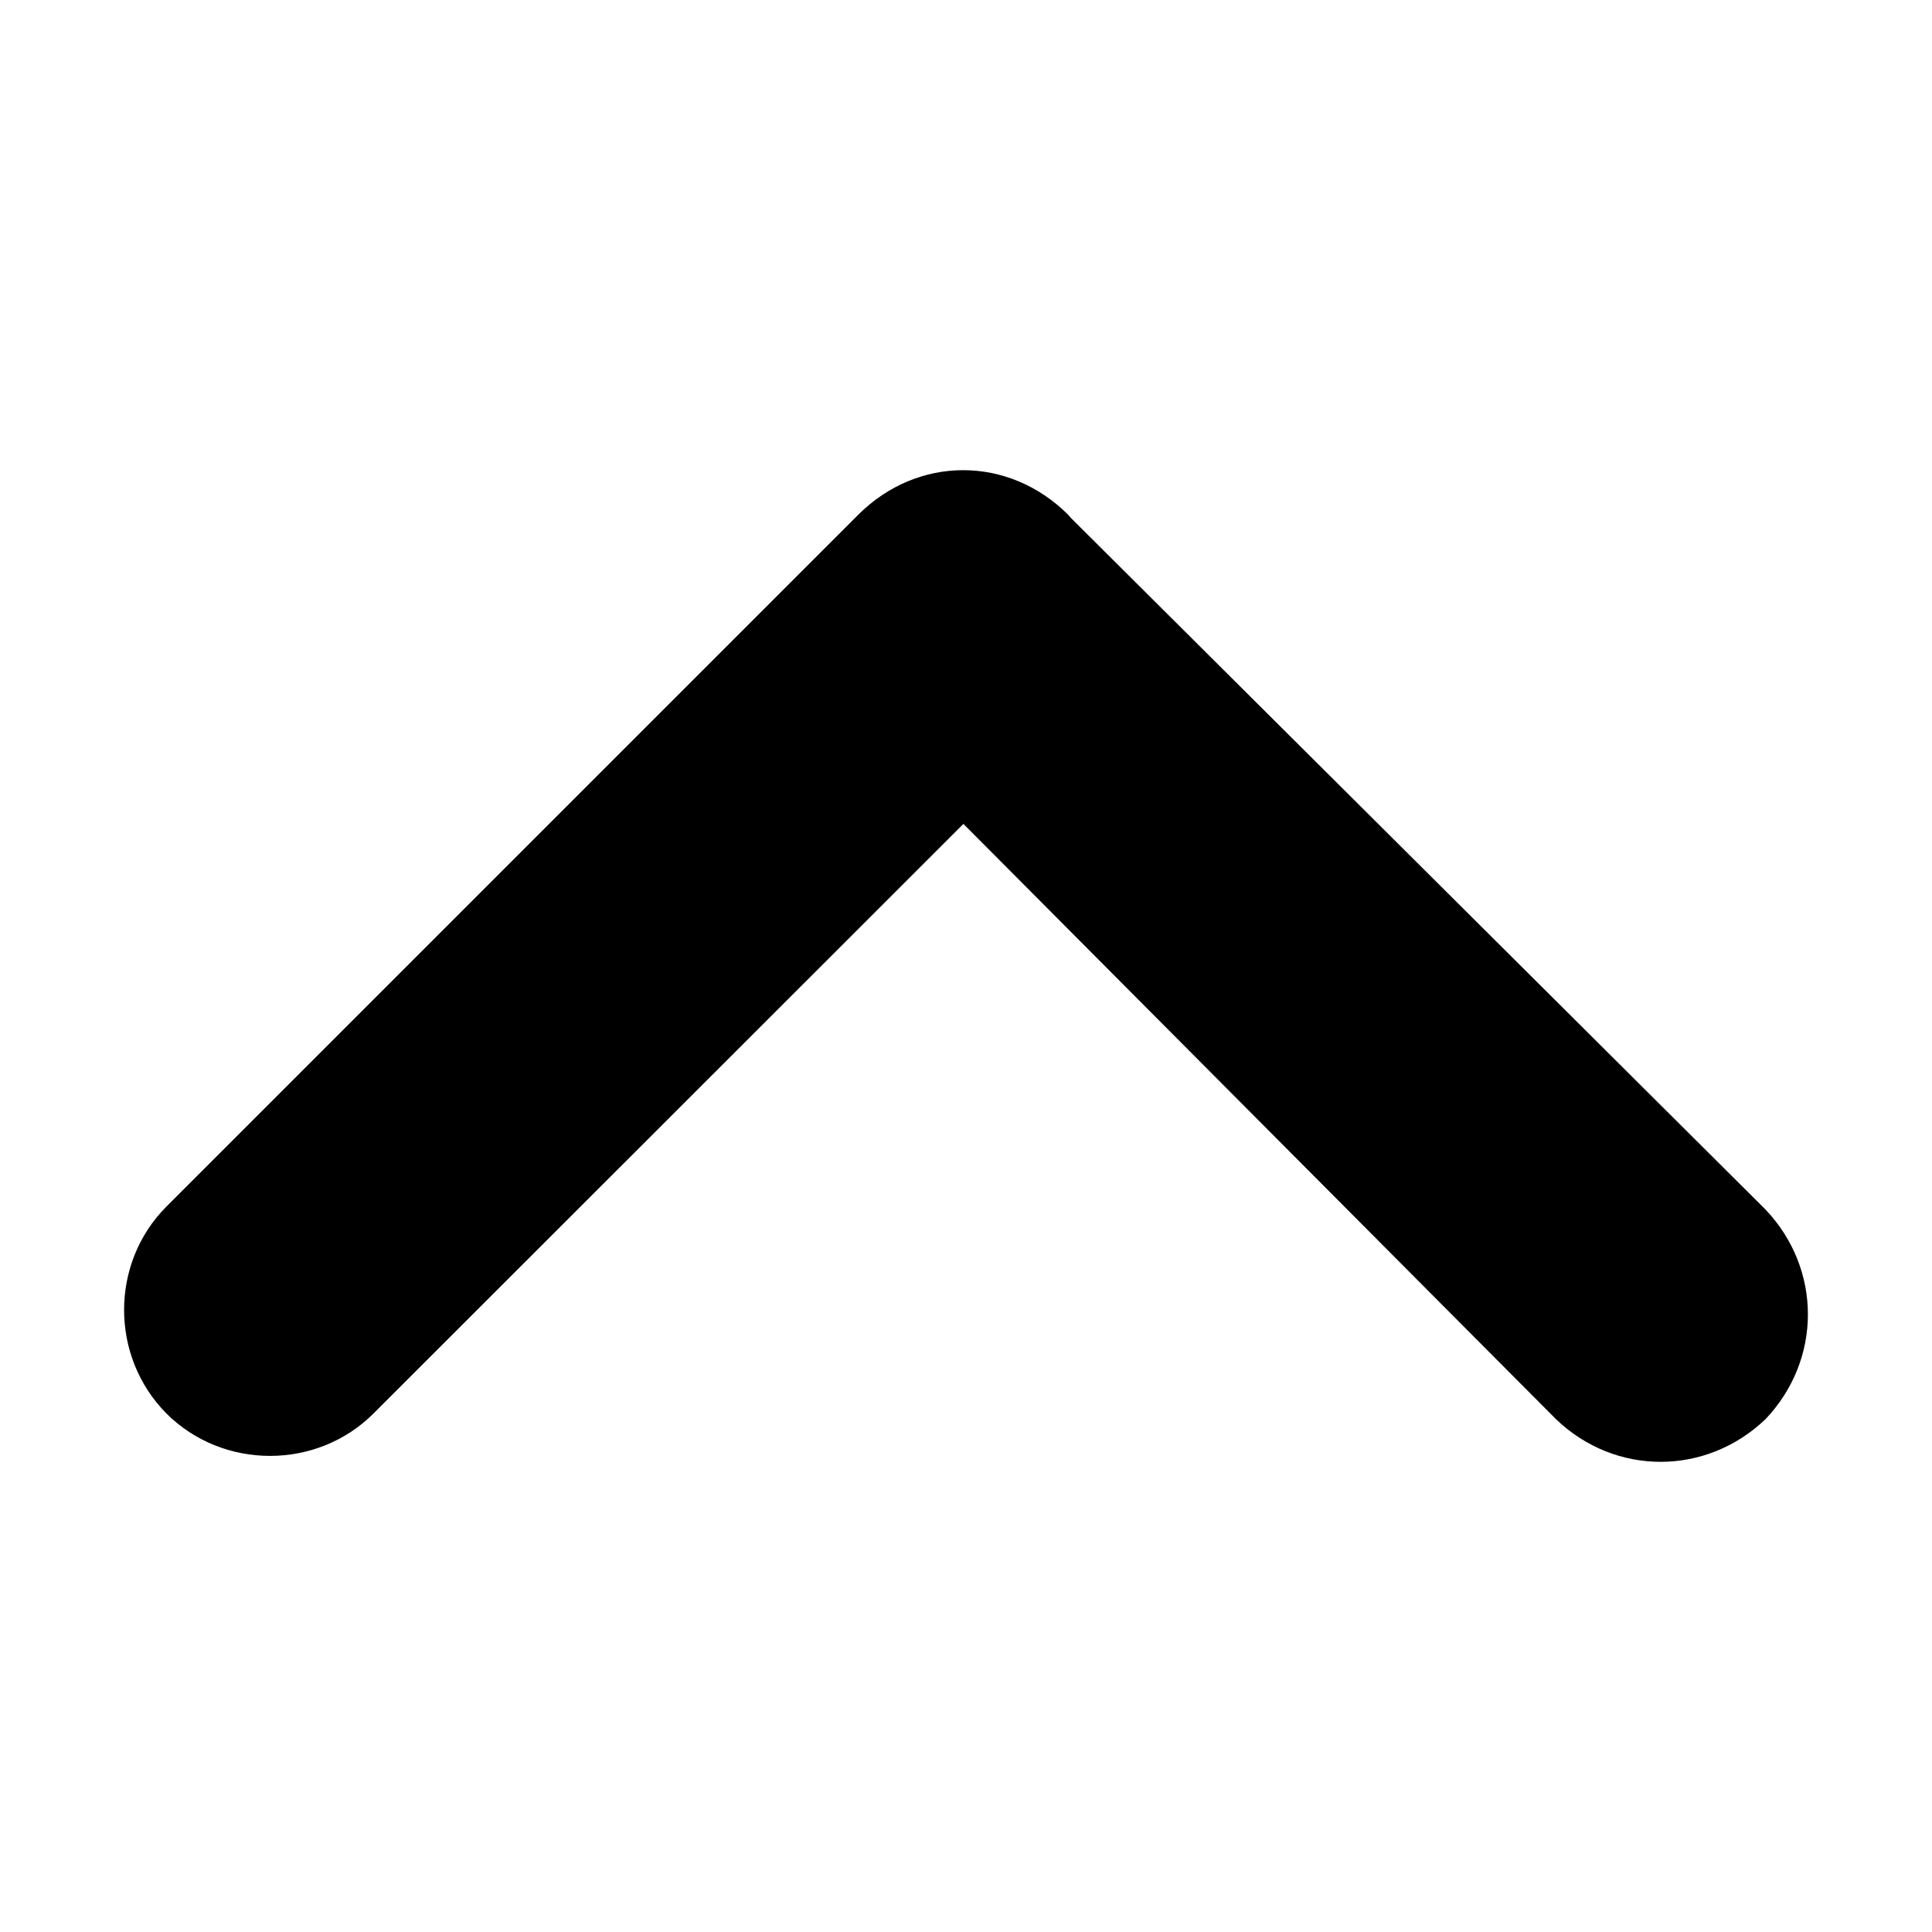 <?xml version="1.0" encoding="utf-8"?>

<!-- Скачано с сайта svg4.ru / Downloaded from svg4.ru -->
<svg fill="#000000" height="800px" width="800px" version="1.1" id="Layer_1" xmlns="http://www.w3.org/2000/svg" xmlns:xlink="http://www.w3.org/1999/xlink" 
	 viewBox="0 0 1792 1792" xml:space="preserve">
<path d="M796,477.5c55.2-55.2,139.5-55.2,194.8,0c2.4,2.8,2.4,2.8,2.4,2.8l644.4,641.6c52.4,55.2,52.4,139.2,0,194.4
	c-55.2,52.8-139.5,52.8-194.4,0L893.6,764.2l-547.2,546.9c-52.4,52.4-139.5,52.4-192,0c-52.4-52.8-52.4-139.5,0-192L796,477.5z"/>
</svg>